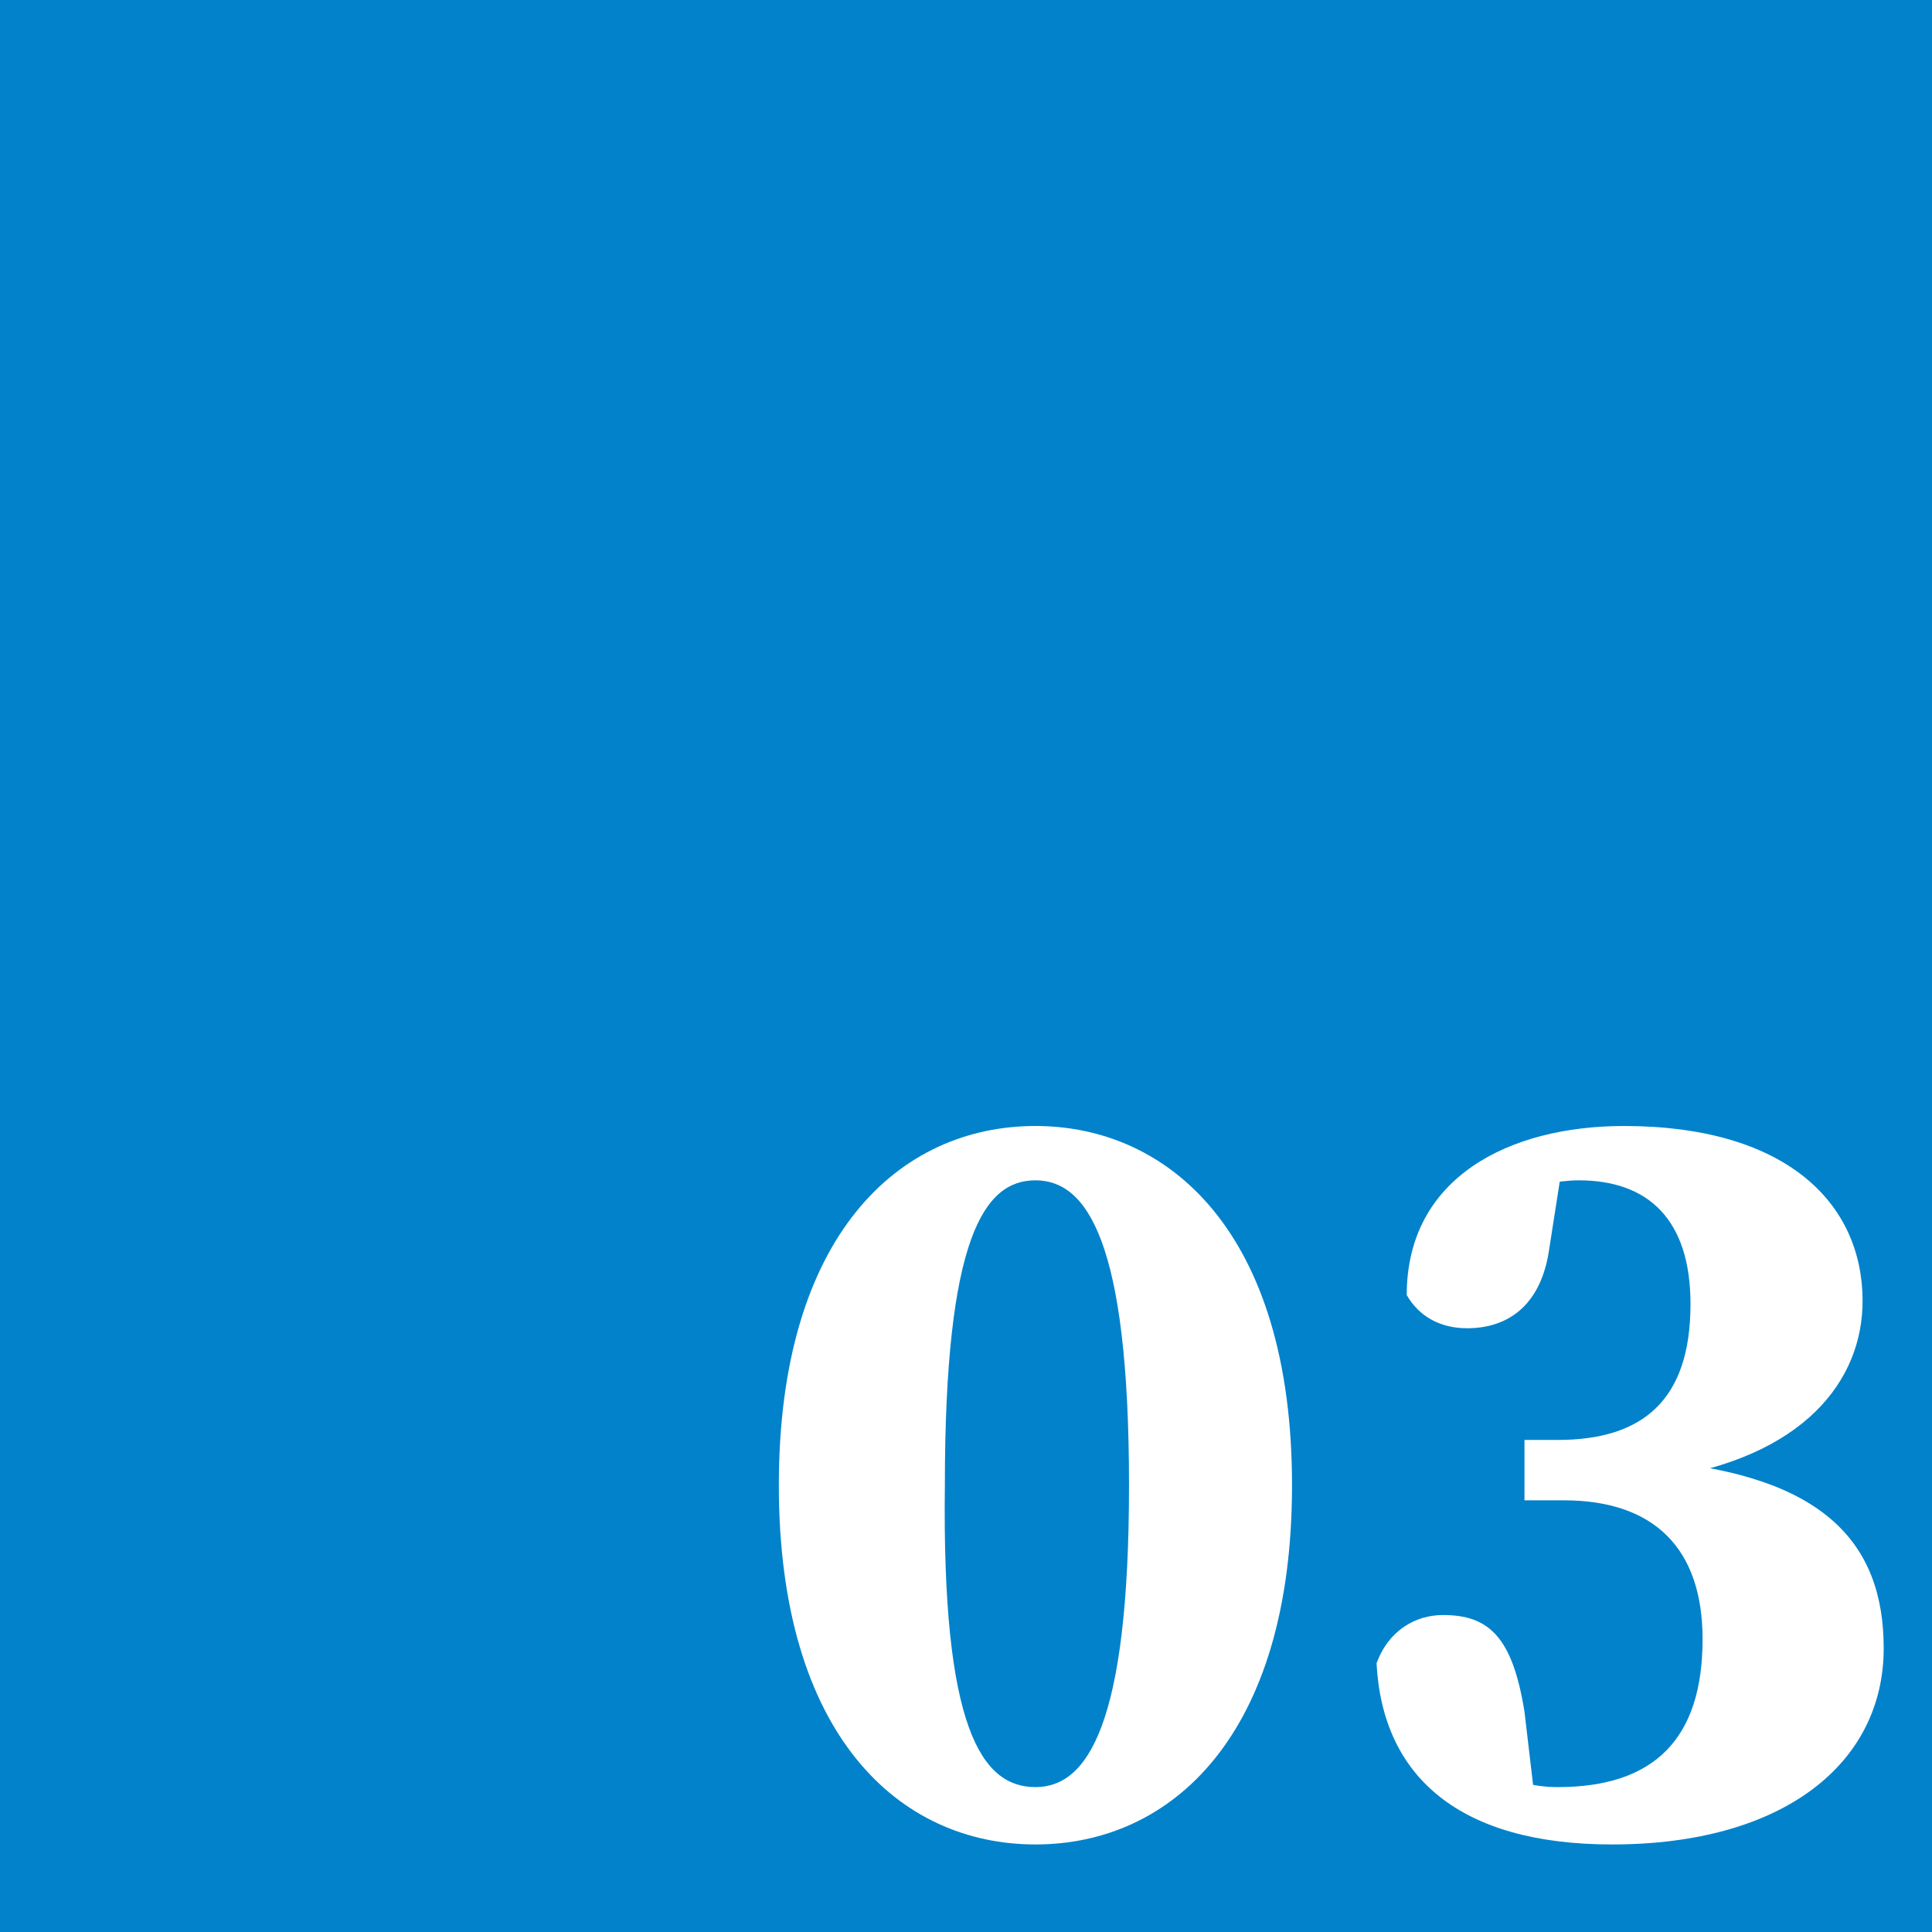 <?xml version="1.0" encoding="utf-8"?>
<!-- Generator: Adobe Illustrator 25.2.1, SVG Export Plug-In . SVG Version: 6.00 Build 0)  -->
<svg version="1.1" id="レイヤー_1" xmlns="http://www.w3.org/2000/svg" xmlns:xlink="http://www.w3.org/1999/xlink" x="0px"
	 y="0px" viewBox="0 0 64 64" style="enable-background:new 0 0 64 64;" xml:space="preserve">
<style type="text/css">
	.st0{fill:#0182CB;}
	.st1{fill:#FFFFFF;}
</style>
<rect class="st0" width="64" height="64"/>
<g>
	<path class="st1" d="M42.8,49.2c0,8.3-4,11.9-8.5,11.9c-4.5,0-8.5-3.6-8.5-11.9c0-8.3,4-11.9,8.5-11.9
		C38.7,37.3,42.8,40.8,42.8,49.2z M34.3,59.2c1.7,0,3.1-2,3.1-10c0-8.1-1.4-10.1-3.1-10.1c-1.7,0-3,1.9-3,10.1
		C31.2,57.2,32.5,59.2,34.3,59.2z"/>
	<path class="st1" d="M51.6,47.7c2.8,0,4.4-1.3,4.4-4.5c0-2.8-1.4-4.1-3.7-4.1c-0.7,0-1.6,0.2-2.7,0.5l2.2-1.3l-0.5,3.2
		C51,43.3,49.9,44,48.6,44c-0.9,0-1.6-0.4-2-1.1c0-3.9,3.4-5.6,7.2-5.6c5.3,0,7.9,2.5,7.9,5.8c0,2.6-1.9,5.2-6.8,5.9v-0.6
		c5.5,0.5,7.5,2.7,7.5,6.2c0,3.8-3.3,6.5-9,6.5c-5,0-7.6-2.2-7.8-6c0.4-1.1,1.3-1.6,2.2-1.6c1.5,0,2.3,0.7,2.7,3.2l0.4,3.4l-1.7-1.5
		c0.9,0.4,1.6,0.6,2.4,0.6c3.2,0,4.8-1.6,4.8-4.9c0-3-1.6-4.6-4.6-4.6h-1.3v-2H51.6z"/>
</g>
</svg>
